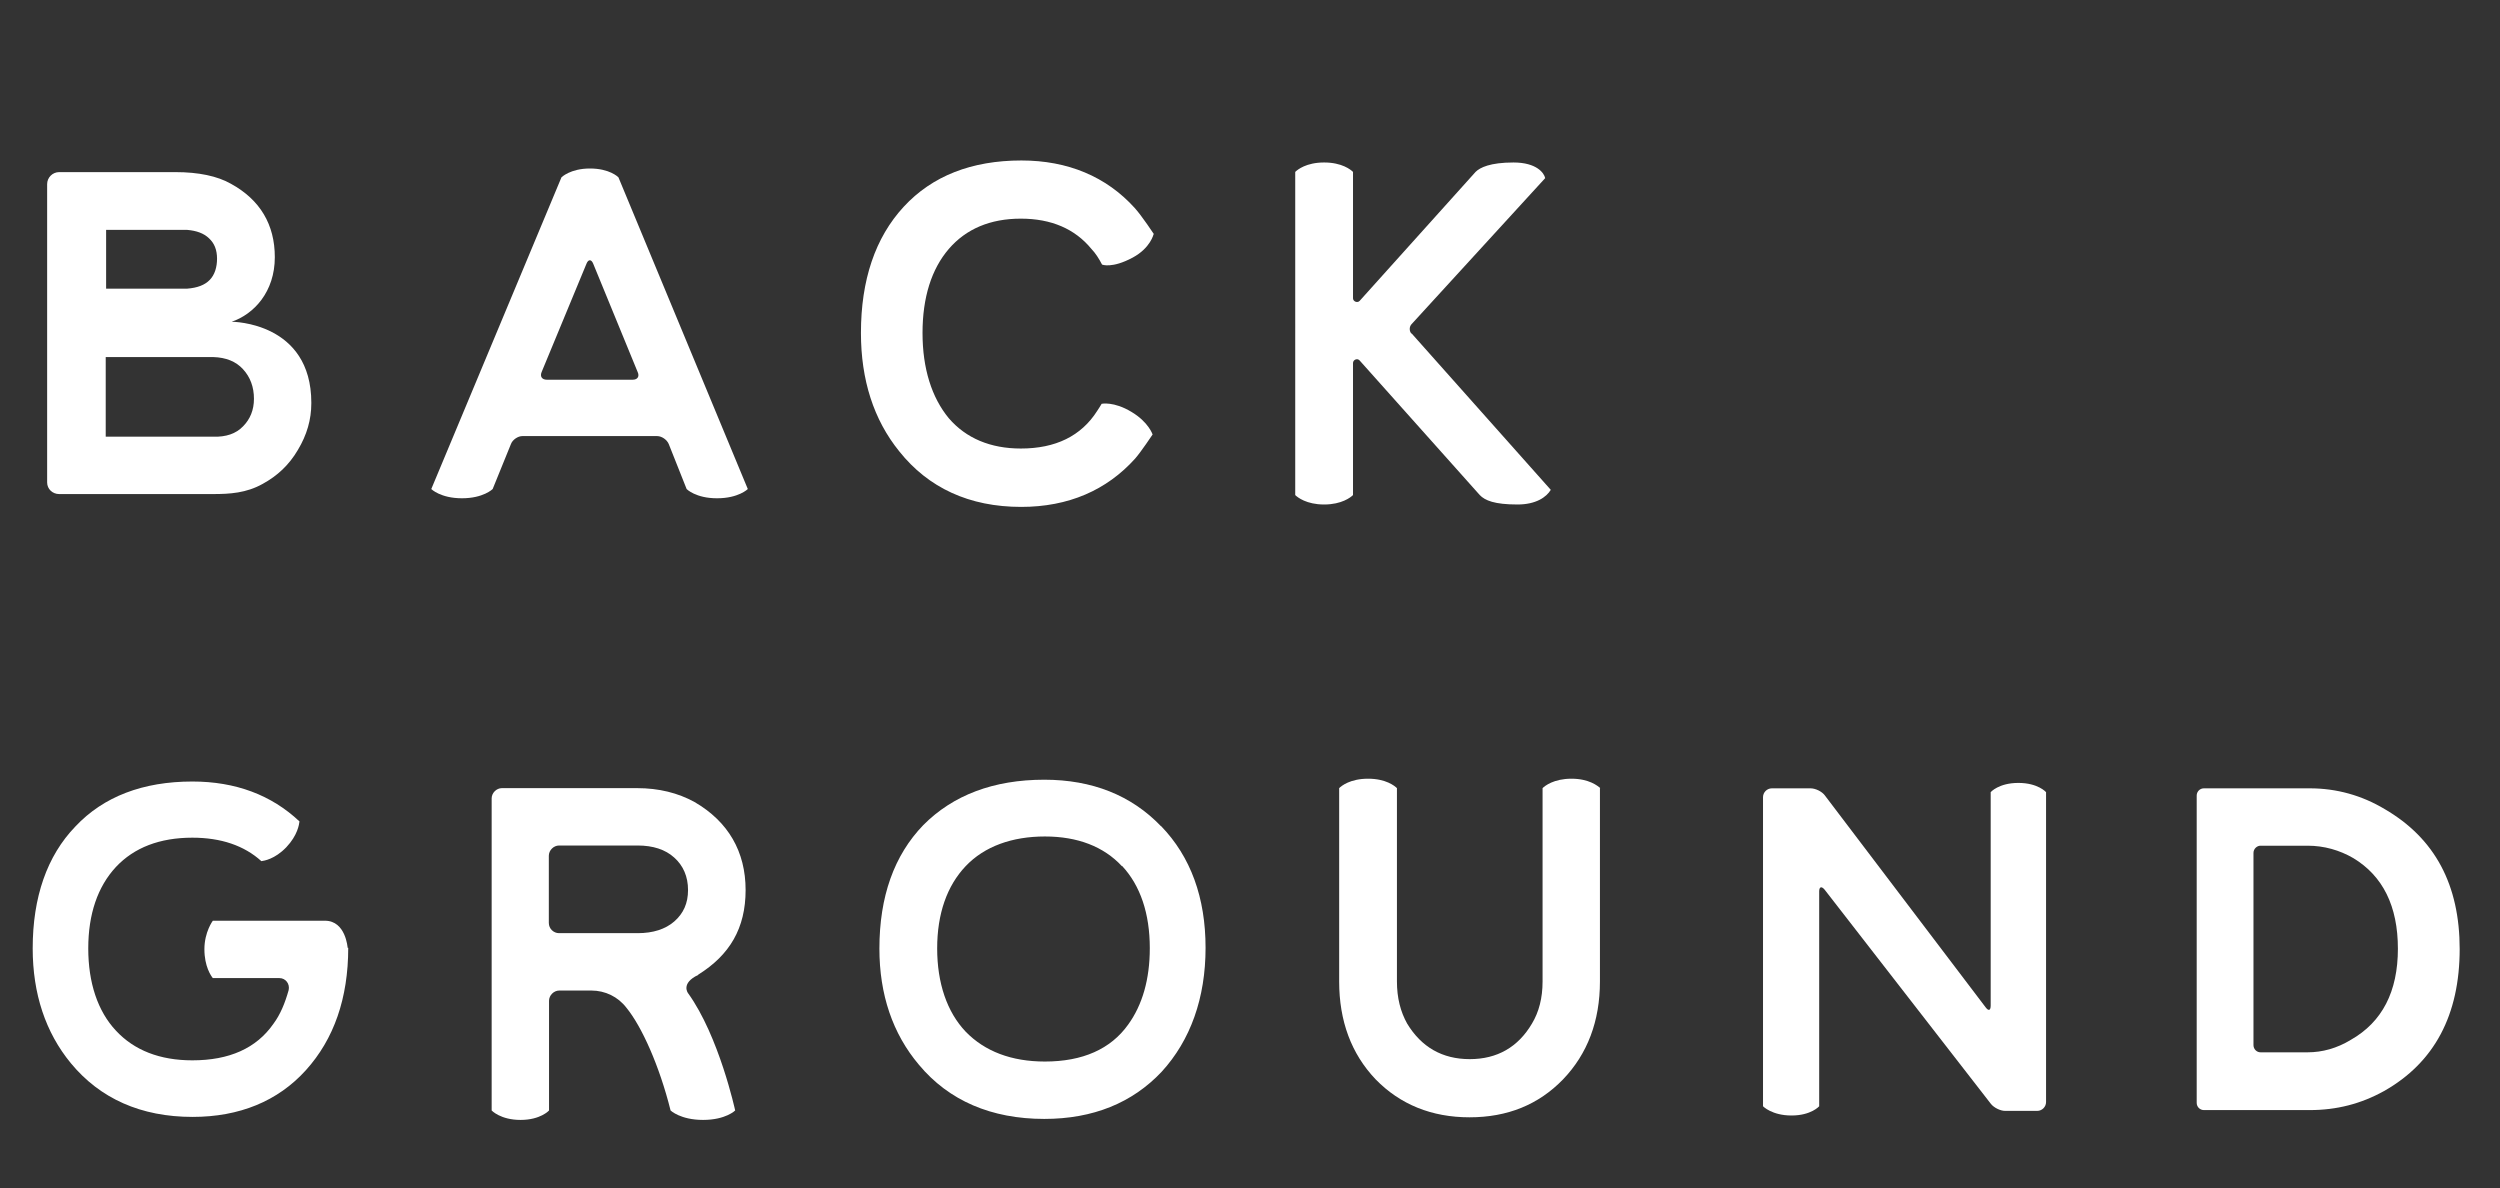 <?xml version="1.0" encoding="UTF-8"?>
<svg id="_レイヤー_2" data-name="レイヤー 2" xmlns="http://www.w3.org/2000/svg" viewBox="0 0 124.63 59.24">
  <rect x="0" y="0" width="124.63" height="59.24" fill="#333333" stroke="none"/>
  <defs>
    <style>
      .cls-1 {
        fill: #fff;
      }

      .cls-2 {
        fill: none;
      }
    </style>
  </defs>
  <g id="design">
    <g>
      <rect class="cls-2" x="32.7" y="-32.7" width="59.24" height="124.63" transform="translate(91.94 -32.7) rotate(90)"/>
      <g>
        <path class="cls-1" d="m15.52,20.1c0,.82-.22,1.58-.67,2.33-.44.75-1.02,1.29-1.75,1.69-.82.46-1.64.51-2.48.51H2.95c-.33,0-.6-.25-.6-.58v-14.87c0-.33.27-.6.6-.6h5.79c1.17,0,2.1.2,2.77.58,1.46.8,2.19,2.04,2.19,3.66,0,1.73-1.04,2.84-2.15,3.22.05,0,3.97.02,3.97,4.04Zm-4.7-7.2c0-.44-.13-.77-.4-1.02-.26-.25-.62-.38-1.09-.42h-4.04v2.93h4.04c.51-.04.88-.18,1.13-.44.24-.25.36-.62.36-1.06Zm1.84,6.98c0-.58-.18-1.08-.55-1.48-.35-.38-.84-.58-1.48-.6h-5.36v3.97h5.36c.64.02,1.13-.15,1.48-.51.36-.36.55-.82.55-1.38Z"/>
        <path class="cls-1" d="m35.74,24.84c-1.06,0-1.51-.46-1.51-.46l-.89-2.24c-.09-.22-.35-.4-.58-.4h-6.72c-.22,0-.49.18-.57.4l-.91,2.24s-.46.46-1.53.46-1.53-.46-1.53-.46l6.49-15.54s.44-.44,1.42-.44,1.4.42,1.42.44l6.45,15.54s-.46.46-1.53.46Zm-3.95-6.29l-2.22-5.41c-.09-.22-.24-.22-.33,0l-2.24,5.41c-.09.22.02.38.26.38h4.28c.24,0,.35-.16.25-.38Z"/>
        <path class="cls-1" d="m57.51,11.67s-.15.69-1.04,1.17c-1.04.56-1.53.35-1.53.35-.16-.31-.33-.57-.53-.78-.82-1-2-1.51-3.52-1.51s-2.73.51-3.59,1.51-1.31,2.41-1.31,4.19.46,3.22,1.31,4.25c.86,1,2.08,1.51,3.59,1.51,1.73,0,3.01-.62,3.81-1.88.04-.05.22-.35.22-.35,0,0,.6-.13,1.48.4.86.51,1.06,1.13,1.06,1.13,0,0-.58.87-.87,1.2-1.42,1.58-3.33,2.41-5.68,2.41-2.59,0-4.63-.95-6.08-2.77-1.28-1.58-1.91-3.57-1.91-5.9,0-2.64.71-4.75,2.13-6.29s3.39-2.31,5.87-2.31c2.31,0,4.23.8,5.65,2.37.36.4.96,1.31.96,1.31Z"/>
        <path class="cls-1" d="m70.37,16.62l6.94,7.8c-.22.36-.73.73-1.66.73-1.15,0-1.62-.2-1.88-.47l-5.99-6.71c-.11-.13-.33-.04-.33.13v6.58c-.11.11-.56.47-1.44.47s-1.33-.36-1.44-.47V8.57c.11-.11.55-.47,1.44-.47s1.33.36,1.44.47v6.3c0,.16.22.25.33.13l5.78-6.43c.22-.22.73-.47,1.89-.47s1.53.53,1.58.78l-6.67,7.29c-.11.13-.11.33,0,.46Z"/>
        <path class="cls-1" d="m17.36,47.25c0,2.51-.71,4.55-2.11,6.1-1.4,1.55-3.32,2.33-5.65,2.33-2.57,0-4.61-.91-6.07-2.68-1.26-1.53-1.9-3.46-1.9-5.72,0-2.55.71-4.61,2.13-6.08,1.4-1.49,3.37-2.24,5.83-2.24,2.15,0,3.94.67,5.34,1.99-.02.15-.09.69-.66,1.29-.58.6-1.11.67-1.24.69-.86-.78-2.02-1.17-3.44-1.17-1.62,0-2.9.49-3.81,1.46-.91.98-1.38,2.35-1.38,4.06s.47,3.13,1.38,4.1c.91.98,2.19,1.48,3.81,1.48,1.84,0,3.19-.6,4.04-1.82.35-.47.58-1.04.76-1.68.07-.31-.15-.6-.46-.6h-3.32c-.09-.11-.42-.58-.42-1.44s.42-1.42.42-1.42h5.59c1.04,0,1.13,1.35,1.13,1.35Z"/>
        <path class="cls-1" d="m34.81,48.58v.02c-.89.42-.51.91-.51.91,1.55,2.15,2.35,5.85,2.35,5.85,0,0-.47.47-1.6.47s-1.62-.47-1.62-.47c-.56-2.24-1.44-4.19-2.2-5.12-.42-.55-1.06-.86-1.75-.86h-1.6c-.27,0-.51.24-.51.51v5.47s-.42.47-1.42.47-1.44-.47-1.44-.47v-15.56c0-.27.24-.51.51-.51h6.74c1.09,0,2.04.24,2.86.69,1.69.98,2.55,2.48,2.55,4.39s-.8,3.24-2.35,4.21Zm-.51-4.21c0-.67-.24-1.22-.69-1.62-.44-.4-1.06-.6-1.82-.6h-3.92c-.27,0-.51.24-.51.51v3.35c0,.29.24.51.51.51h3.92c.77,0,1.38-.2,1.82-.58.46-.4.69-.91.69-1.57Z"/>
        <path class="cls-1" d="m57.88,41.18c1.48,1.53,2.22,3.57,2.22,6.07s-.75,4.61-2.19,6.18c-1.46,1.55-3.42,2.35-5.85,2.35-2.64,0-4.76-.91-6.25-2.7-1.31-1.55-1.97-3.5-1.97-5.79,0-2.59.73-4.65,2.19-6.16,1.48-1.49,3.5-2.26,6.03-2.26,2.39,0,4.34.78,5.81,2.31Zm-1.95,2c-.91-.98-2.21-1.48-3.84-1.48s-3.01.49-3.95,1.48c-.93.98-1.42,2.37-1.42,4.1s.49,3.17,1.42,4.15c.95.98,2.28,1.49,3.95,1.49,1.88,0,3.28-.62,4.15-1.84.71-.98,1.08-2.26,1.08-3.81,0-1.73-.47-3.12-1.38-4.1Z"/>
        <path class="cls-1" d="m79.76,39.29v9.64c0,1.97-.62,3.61-1.84,4.88-1.22,1.26-2.77,1.89-4.66,1.89s-3.46-.64-4.68-1.89c-1.22-1.28-1.82-2.92-1.82-4.88v-9.64c.11-.11.55-.47,1.44-.47s1.33.36,1.44.47v9.64c0,.82.18,1.51.51,2.1.71,1.17,1.75,1.77,3.12,1.77s2.41-.6,3.1-1.77c.35-.58.53-1.28.53-2.1v-9.64c.11-.11.56-.47,1.44-.47s1.31.36,1.44.47Z"/>
        <path class="cls-1" d="m102,39.49v15.45c0,.24-.2.44-.44.44h-1.6c-.24,0-.56-.16-.71-.35l-8.29-10.68c-.15-.18-.27-.15-.27.09v10.71s-.4.46-1.38.46-1.42-.46-1.42-.46v-15.41c0-.24.2-.44.44-.44h1.93c.25,0,.57.16.71.35l8.02,10.57c.15.2.25.15.25-.09v-10.64s.4-.46,1.38-.46,1.38.46,1.38.46Z"/>
        <path class="cls-1" d="m122.62,47.3c0,3.3-1.26,5.67-3.77,7.09-1.15.64-2.37.95-3.7.95h-5.28c-.2,0-.36-.16-.36-.36v-15.32c0-.2.16-.36.36-.36h5.28c1.33,0,2.59.35,3.74,1.04,2.5,1.46,3.73,3.77,3.73,6.98Zm-3.08,0c0-2.13-.75-3.63-2.22-4.52-.69-.4-1.46-.62-2.28-.62h-2.35c-.18,0-.35.16-.35.36v9.58c0,.2.16.36.35.36h2.35c.73,0,1.46-.2,2.15-.62,1.57-.89,2.35-2.41,2.35-4.55Z"/>
      </g>
    </g>
  </g>
</svg>